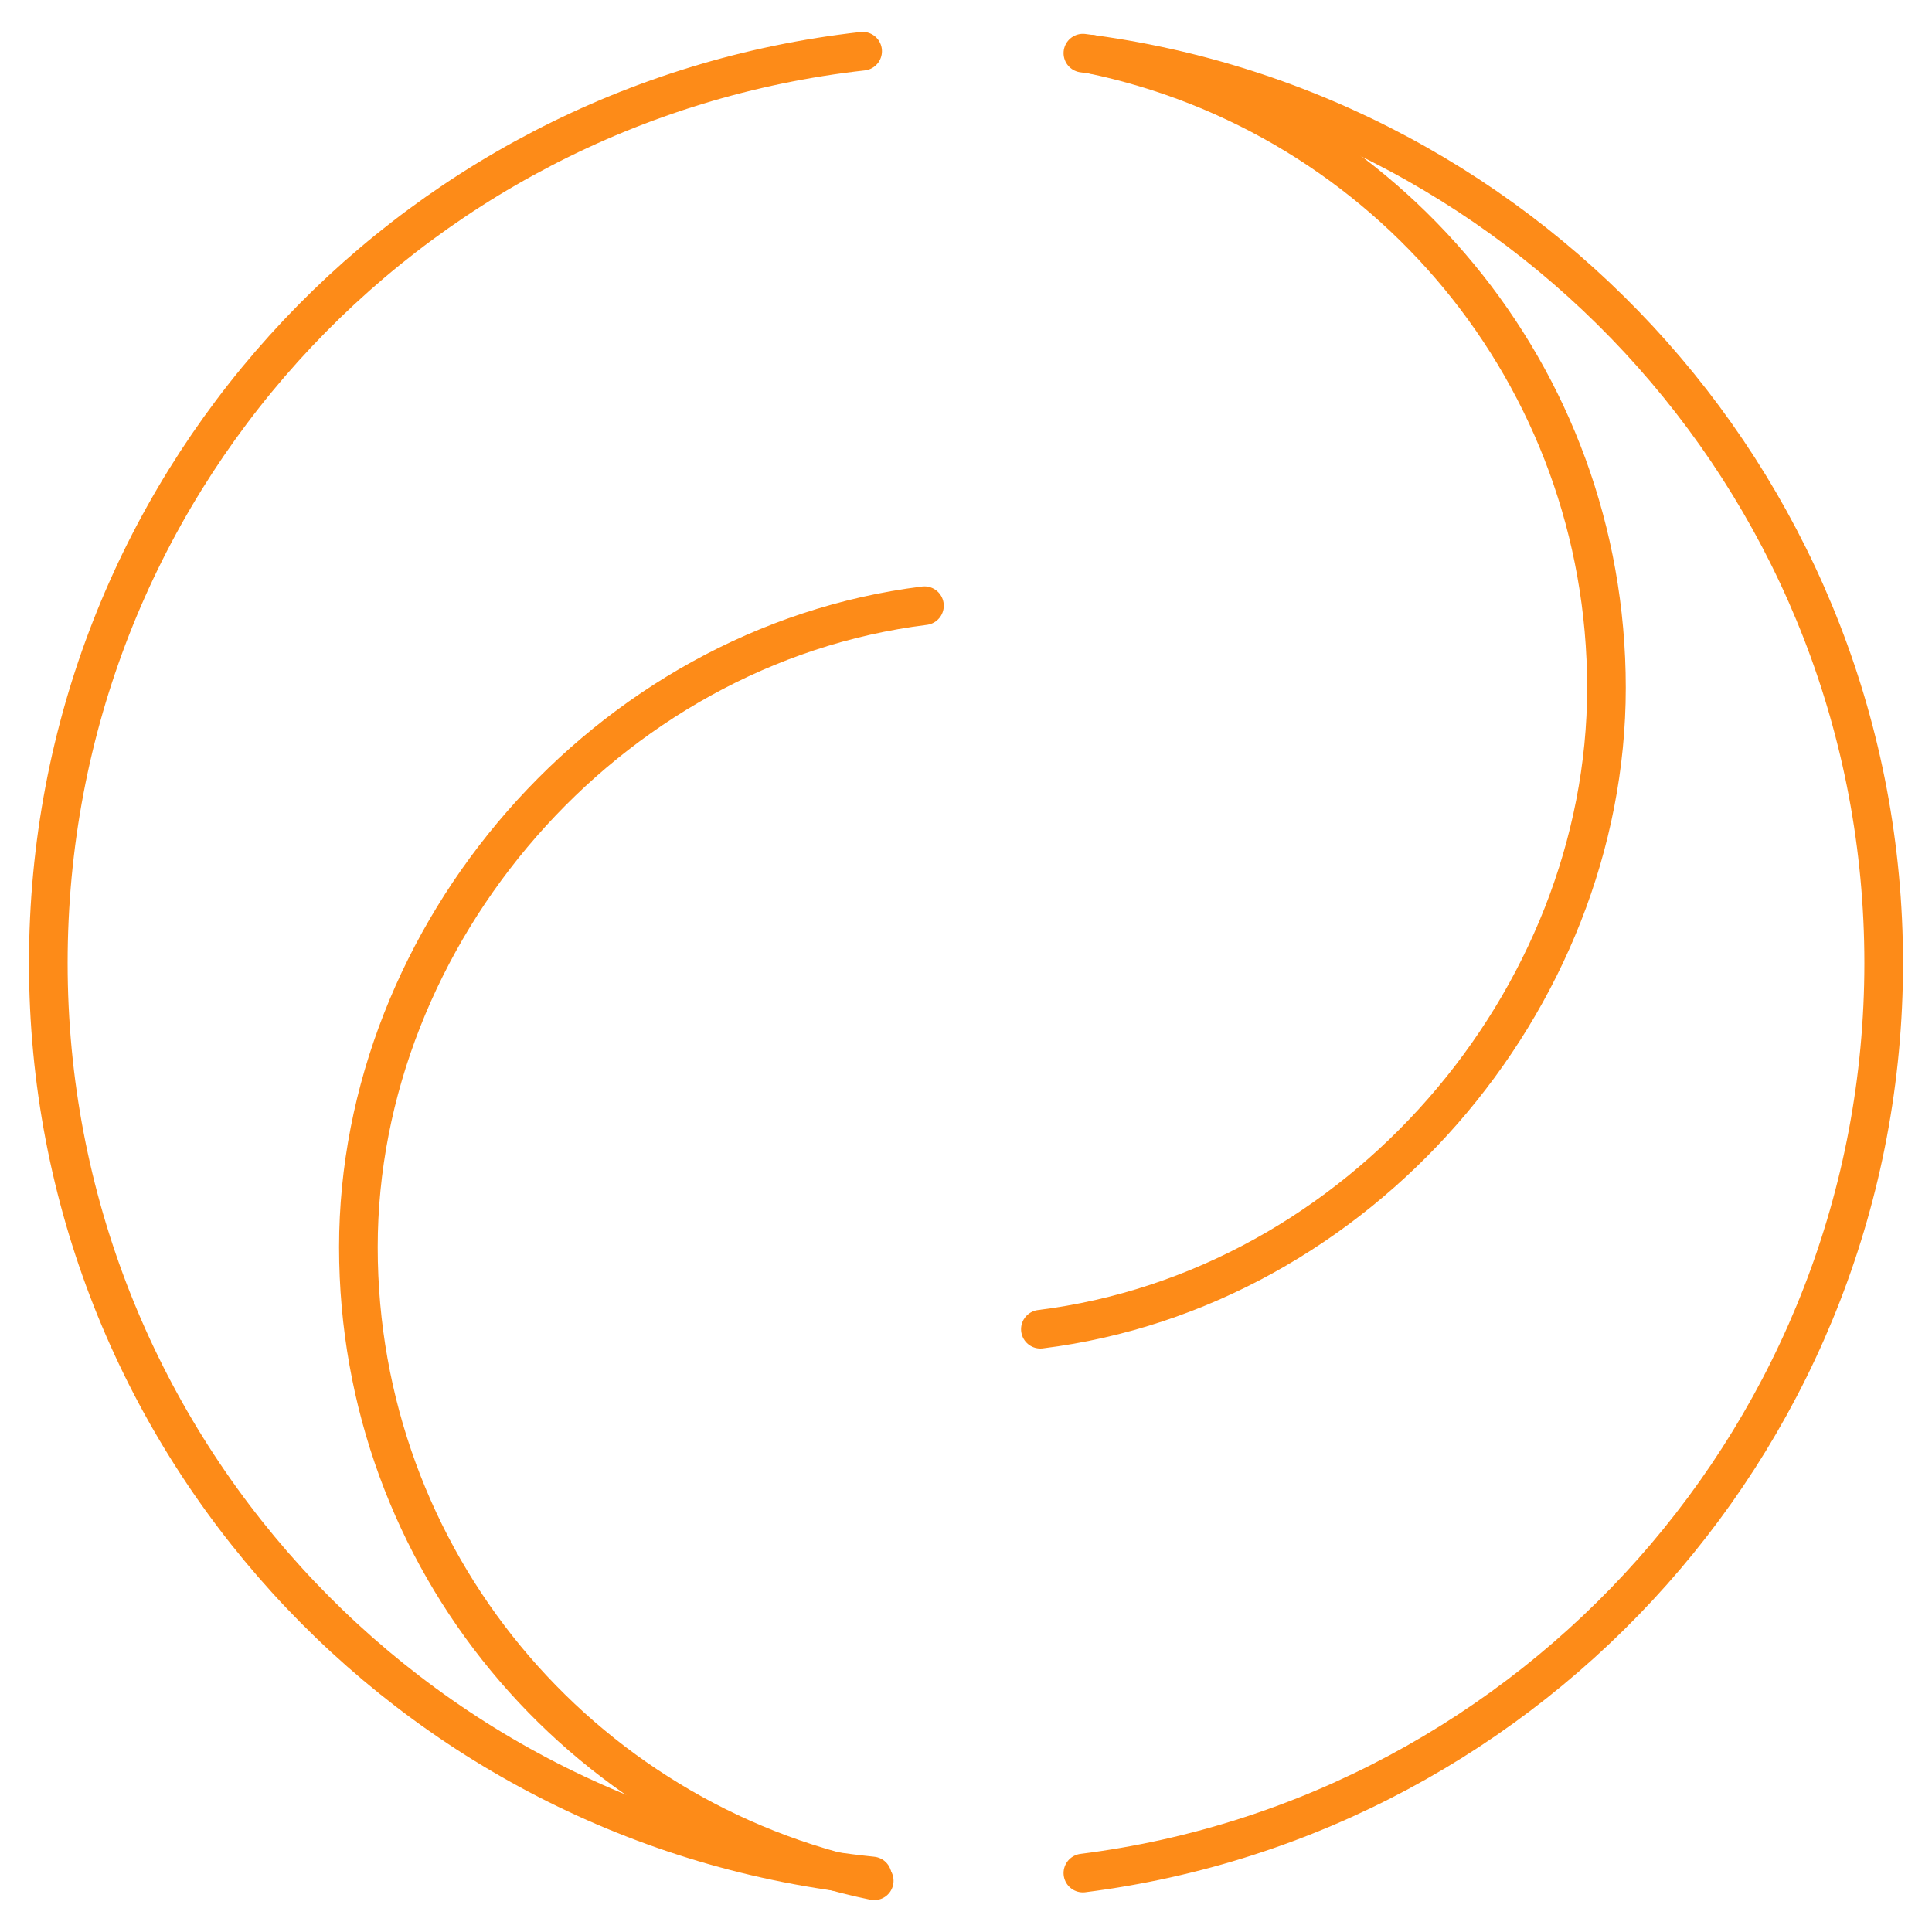 <?xml version="1.0" encoding="UTF-8"?>
<svg id="Layer_1" xmlns="http://www.w3.org/2000/svg" version="1.1" viewBox="0 0 200 200">
  <!-- Generator: Adobe Illustrator 29.5.1, SVG Export Plug-In . SVG Version: 2.1.0 Build 141)  -->
  <defs>
    <style>
      .st0 {
        fill: none;
        stroke: #fd8b18;
        stroke-linecap: round;
        stroke-miterlimit: 10;
        stroke-width: 4px;
      }
    </style>
  </defs>
  <path class="st0" d="M90.3,194.2C42.3,189.3,5,148.8,5,99.7S41.9,10.6,89.3,5.3"/>
  <path class="st0" d="M112.1,5.5c46.7,5.9,82.9,45.9,82.9,94.2s-36.2,88.3-82.9,94.2"/>
  <path class="st0" d="M90.5,194.7c-30.5-6.3-53.4-33.2-53.4-65.6s25.6-62.3,58.6-66.4"/>
  <path class="st0" d="M112.9,5.6c30.5,6.3,53.4,33.2,53.4,65.6s-25.6,62.3-58.6,66.4"/>
</svg>